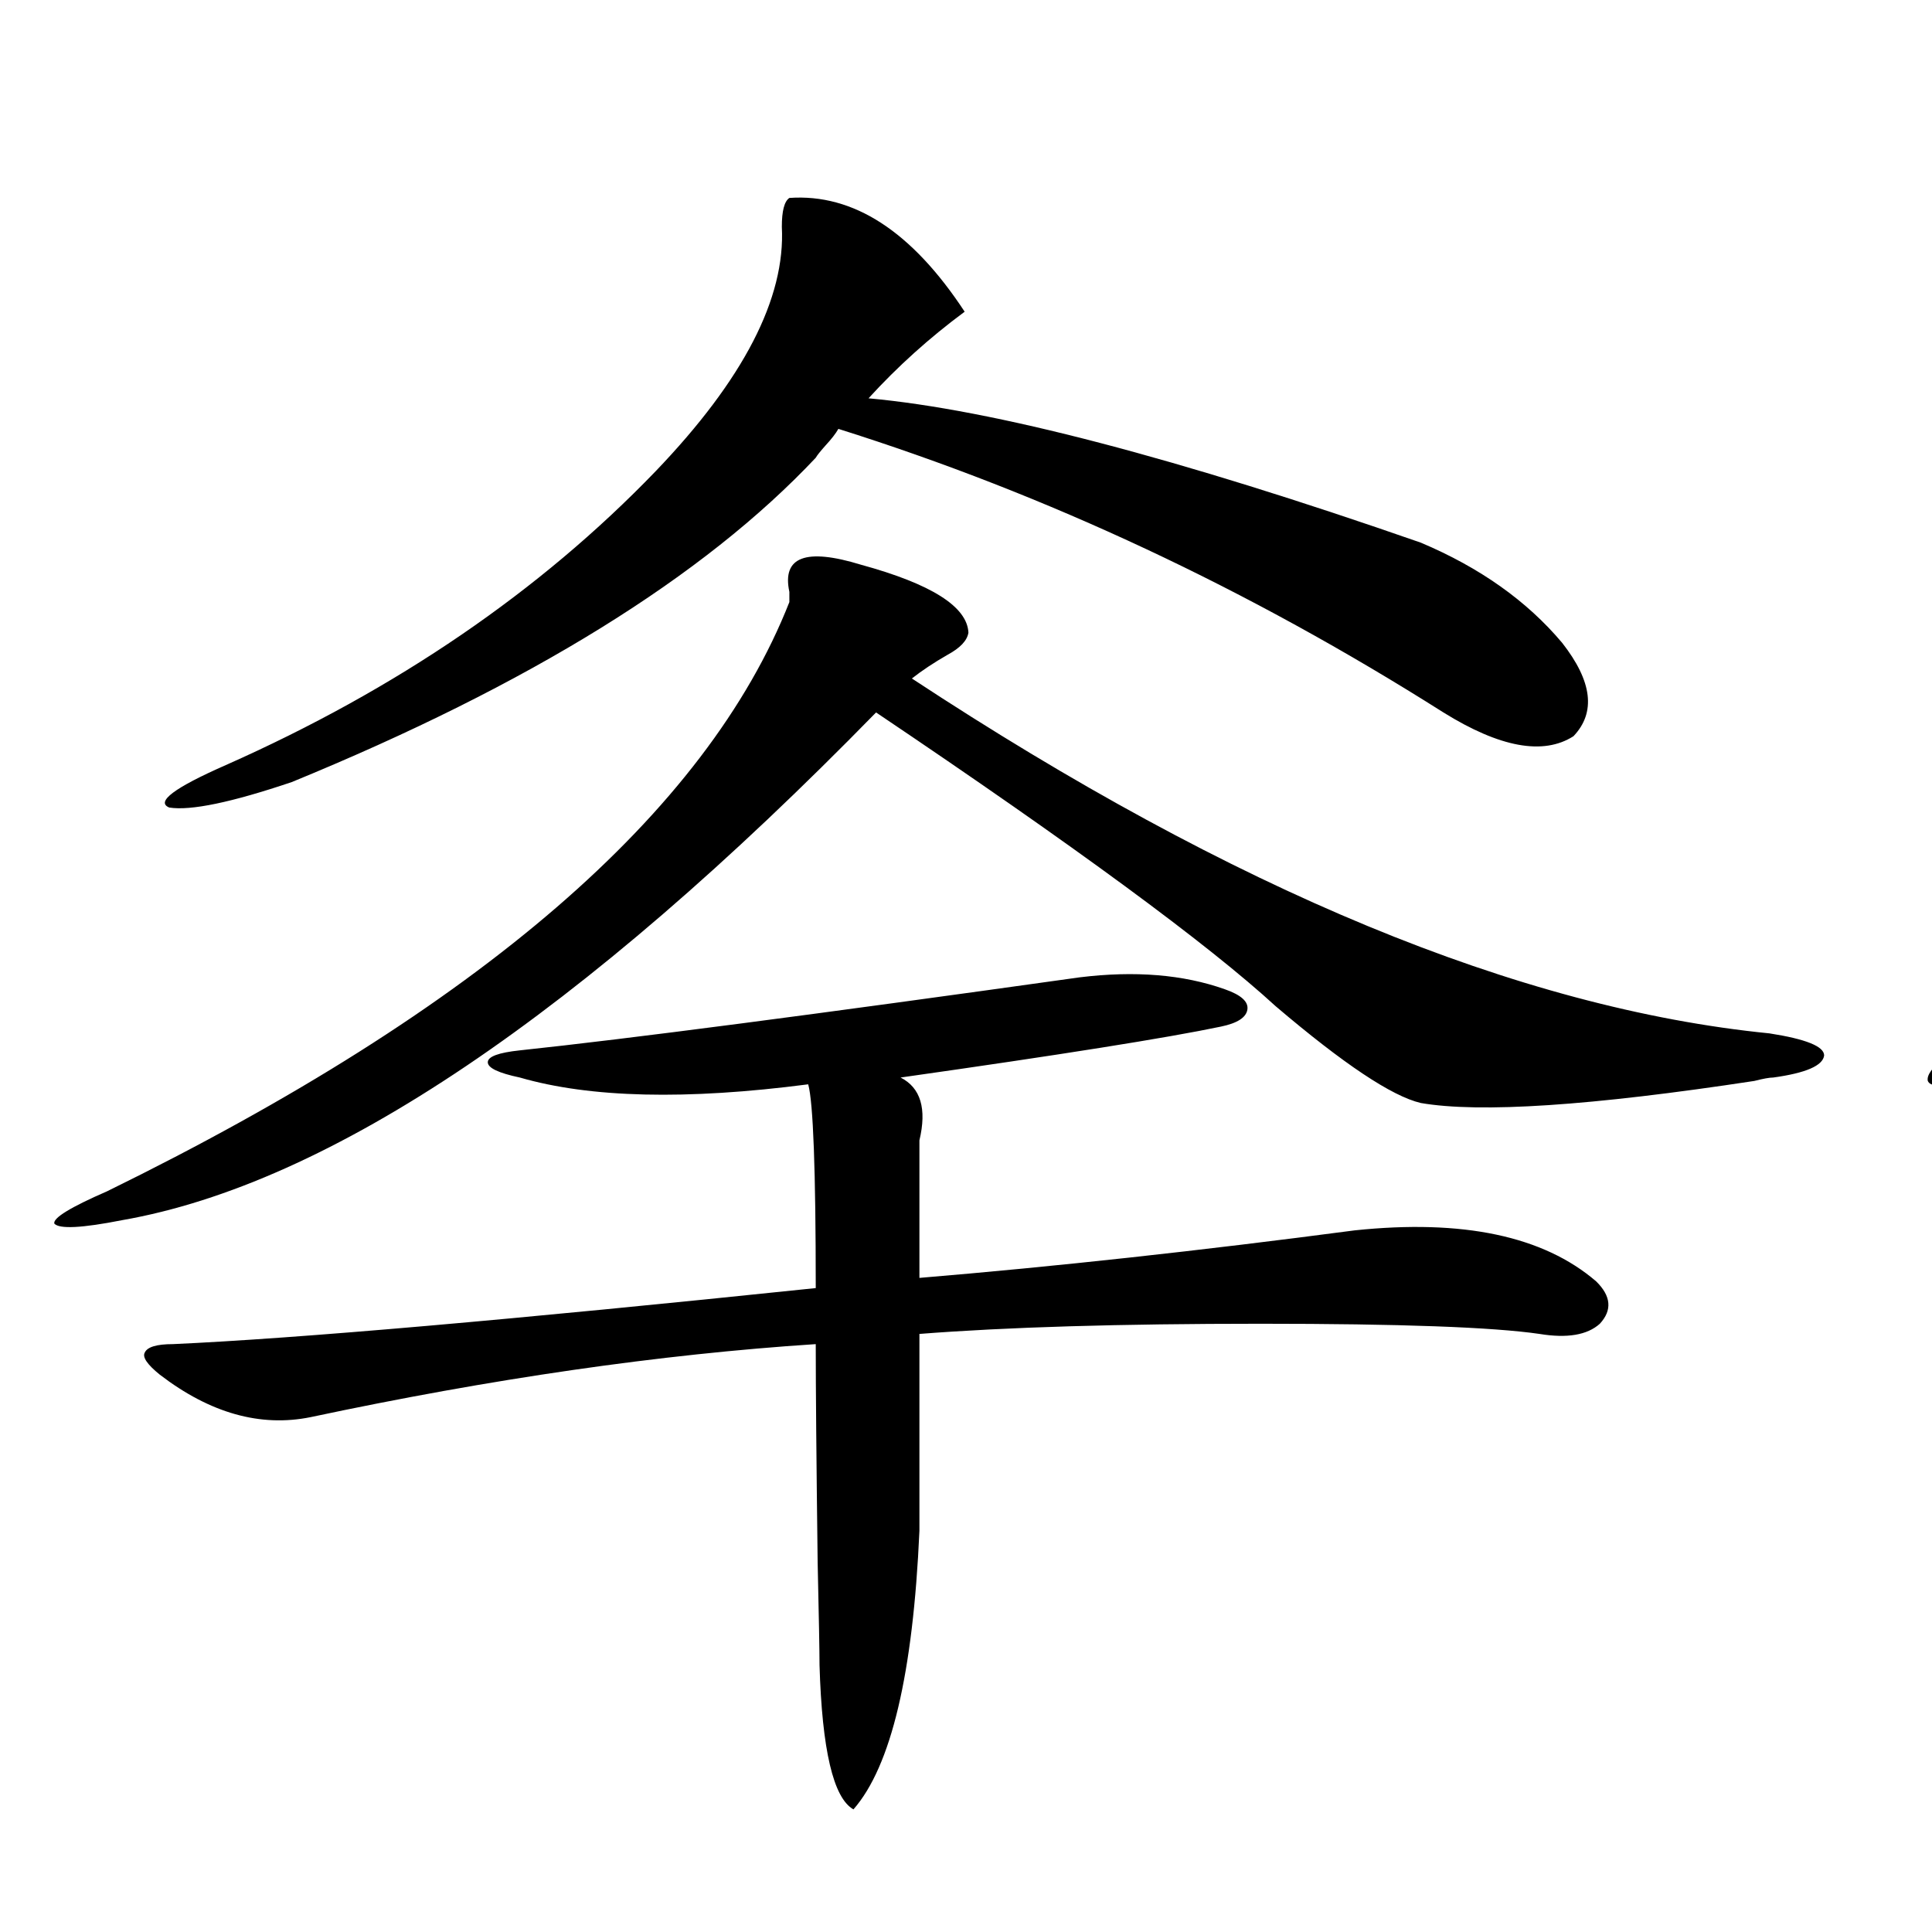 <?xml version="1.0" encoding="utf-8"?>
<!-- Generator: Adobe Illustrator 16.0.0, SVG Export Plug-In . SVG Version: 6.00 Build 0)  -->
<!DOCTYPE svg PUBLIC "-//W3C//DTD SVG 1.1//EN" "http://www.w3.org/Graphics/SVG/1.1/DTD/svg11.dtd">
<svg version="1.1" id="图层_1" xmlns="http://www.w3.org/2000/svg" xmlns:xlink="http://www.w3.org/1999/xlink" x="0px" y="0px"
	 width="1000px" height="1000px" viewBox="0 0 1000 1000" enable-background="new 0 0 1000 1000" xml:space="preserve">
<path d="M501.256,327.453c-0.655,4.106-4.237,7.91-10.731,11.426c-7.164,4.106-13.338,8.212-18.536,12.305
	c166.49,109.575,314.459,170.81,443.892,183.691c18.856,2.938,28.292,6.743,28.292,11.426c-0.655,5.273-9.436,9.091-26.341,11.426
	c-1.951,0-5.213,0.591-9.756,1.758C823.52,572.38,765.96,576.184,735.396,570.91c-14.969-3.516-39.999-20.215-75.12-50.098
	c-35.121-32.218-104.067-82.905-206.824-152.051C300.605,525.207,170.532,612.81,63.218,631.555
	c-20.822,4.106-32.529,4.696-35.121,1.758c-0.655-2.925,8.445-8.487,27.316-16.699c192.511-94.331,310.236-195.996,353.162-304.98
	c0-1.167,0-2.925,0-5.273c-3.902-18.155,8.445-22.852,37.072-14.063C482.064,302.267,500.601,313.981,501.256,327.453z
	 M558.815,505.871c28.612-3.516,53.657-1.456,75.12,6.152c8.445,2.938,12.348,6.454,11.707,10.547
	c-0.655,4.106-5.213,7.031-13.658,8.789c-27.972,5.864-83.26,14.653-165.85,26.367c10.396,5.273,13.658,16.122,9.756,32.52v71.191
	c70.242-5.851,145.362-14.063,225.36-24.609c55.929-5.851,97.559,2.938,124.875,26.367c7.805,7.622,8.445,14.941,1.951,21.973
	c-6.509,5.864-16.92,7.622-31.219,5.273c-24.069-3.516-72.193-5.273-144.387-5.273c-72.849,0-131.704,1.758-176.581,5.273v101.953
	c-3.262,73.828-14.634,121.866-34.146,144.141c-10.411-5.864-16.265-30.762-17.561-74.707c0-7.031-0.335-24.911-0.976-53.613
	c-0.655-52.734-0.976-90.226-0.976-112.5c-80.653,5.273-167.801,17.88-261.457,37.793c-26.021,5.273-52.041-2.046-78.047-21.973
	c-6.509-5.273-9.115-9.077-7.805-11.426c1.296-2.925,6.174-4.395,14.634-4.395c64.389-2.925,175.271-12.593,332.675-29.004
	c0-60.933-1.311-96.089-3.902-105.469c-63.093,8.212-112.848,7.031-149.265-3.516c-11.066-2.335-16.585-4.972-16.585-7.91
	c0-2.925,5.519-4.972,16.585-6.152C324.34,537.813,420.923,525.207,558.815,505.871z M408.575,102.453
	c33.17-2.335,63.413,17.29,90.729,58.887c-18.216,13.485-34.801,28.427-49.755,44.824c64.389,5.864,159.661,30.762,285.847,74.707
	c30.563,12.896,54.953,30.185,73.169,51.855c15.609,19.927,17.561,36.035,5.854,48.34c-15.609,9.97-38.048,5.864-67.315-12.305
	c-100.82-63.858-205.208-112.788-313.163-146.777c-1.311,2.349-3.582,5.273-6.829,8.789c-2.606,2.938-4.237,4.985-4.878,6.152
	c-57.895,61.523-148.289,117.485-271.213,167.871c-31.219,10.547-52.361,14.941-63.413,13.184
	c-7.164-2.925,2.592-10.245,29.268-21.973c88.443-39.249,162.588-89.937,222.434-152.051
	c45.518-47.461,67.315-89.648,65.364-126.563C404.673,109.196,405.969,104.211,408.575,102.453z"/>
<path d="M1268.066,142.004c20.808,6.454,41.295,19.638,61.462,39.551c13.003,9.97,13.003,19.336,0,28.125
	c-5.854,2.938-22.773,26.669-50.73,71.191c-11.066,19.927-29.603,47.461-55.608,82.617c-4.558,6.454-7.805,11.138-9.756,14.063
	c18.201,17.578,29.268,36.626,33.17,57.129c0,32.231-0.976,84.677-2.927,157.324c-1.311,50.399-2.286,89.071-2.927,116.016
	c-0.655,72.661-4.558,111.909-11.707,117.773c-6.509,14.64-13.338,22.55-20.487,23.73c-6.509,1.758-13.018-3.228-19.512-14.941
	c-19.512-36.914-22.773-67.085-9.756-90.527c11.707-16.397,19.512-108.683,23.414-276.855c0.641-29.883-1.951-51.265-7.805-64.16
	c-81.309,99.028-142.115,151.172-182.435,156.445c-8.46,2.938-13.338,2.938-14.634,0c-0.655-2.925,2.271-7.031,8.78-12.305
	c94.297-82.026,174.295-191.602,239.994-328.711c11.707-24.609,12.348-44.233,1.951-58.887c-3.902-6.44-3.902-11.714,0-15.82
	C1253.753,139.669,1260.262,139.079,1268.066,142.004z M1476.842,143.762c13.003-4.093,36.097,2.349,69.267,19.336
	c26.006,14.653,35.121,26.079,27.316,34.277c-2.606,2.349-9.436,5.575-20.487,9.668c-41.63,13.485-94.312,35.156-158.045,65.039
	c11.707,9.97,17.226,20.806,16.585,32.52c-0.655,5.864-0.655,10.547,0,14.063c4.543,66.22,0.641,125.106-11.707,176.66
	l104.388-67.676c3.247-50.386-1.631-90.226-14.634-119.531c-5.213-8.198-4.878-13.472,0.976-15.82
	c30.563-4.683,54.298,5.864,71.218,31.641c0,1.181-0.335,3.228-0.976,6.152c-5.213,18.759-9.436,53.613-12.683,104.59
	c-6.509,190.435-82.604,308.208-228.287,353.32c-26.021,10.547-39.679,14.653-40.975,12.305
	c-1.311-2.335,9.101-11.124,31.219-26.367c121.613-69.132,185.682-178.116,192.19-326.953
	c-35.121,35.747-70.242,73.251-105.363,112.5c-18.871,22.852-29.268,33.11-31.219,30.762c-19.512-16.397-30.243-38.96-32.194-67.676
	c0.641-1.167,2.927-3.214,6.829-6.152c22.104-16.397,32.515-48.34,31.219-95.801c-1.951-57.417-11.707-103.711-29.268-138.867
	c-4.558-9.366-5.213-15.519-1.951-18.457c3.902-4.093,16.905-4.093,39.023,0c87.147-63.281,119.021-99.604,95.607-108.984
	C1472.939,149.035,1473.58,145.52,1476.842,143.762z M1793.907,249.23c50.73,7.031,85.196,23.153,103.412,48.34
	c-0.655,2.938-3.902,7.031-9.756,12.305c-16.92,15.82-25.7,36.035-26.341,60.645c-3.262,58.008-8.46,101.953-15.609,131.836
	c-16.92,40.43-36.752,66.797-59.511,79.102c-5.213,0-12.042-7.031-20.487-21.094c-13.018-21.671-26.676-39.839-40.975-54.492
	c-14.969-14.063-21.798-22.261-20.487-24.609c0-2.925,8.78-2.335,26.341,1.758c22.104,4.696,38.048,4.696,47.804,0
	c9.101-6.44,16.905-33.976,23.414-82.617c6.494-55.659,6.494-88.77,0-99.316c-4.558-4.093-23.414-2.335-56.584,5.273
	c-27.316,6.454-46.828,9.97-58.535,10.547c4.543,97.271,6.829,183.691,6.829,259.277c0.641,75.009-0.655,138.867-3.902,191.602
	c-6.509,105.469-19.847,159.961-39.999,163.477c-9.115,15.82-12.683-49.81-10.731-196.875c0.641-62.69,0.641-143.55,0-242.578
	c-0.655-91.983-9.756-156.445-27.316-193.359c-3.262-7.031-3.902-12.003-1.951-14.941c1.296-10.547,26.981-7.608,77.071,8.789
	c45.518-9.366,77.712-21.671,96.583-36.914C1787.719,251.867,1791.301,249.821,1793.907,249.23z"/>
</svg>
